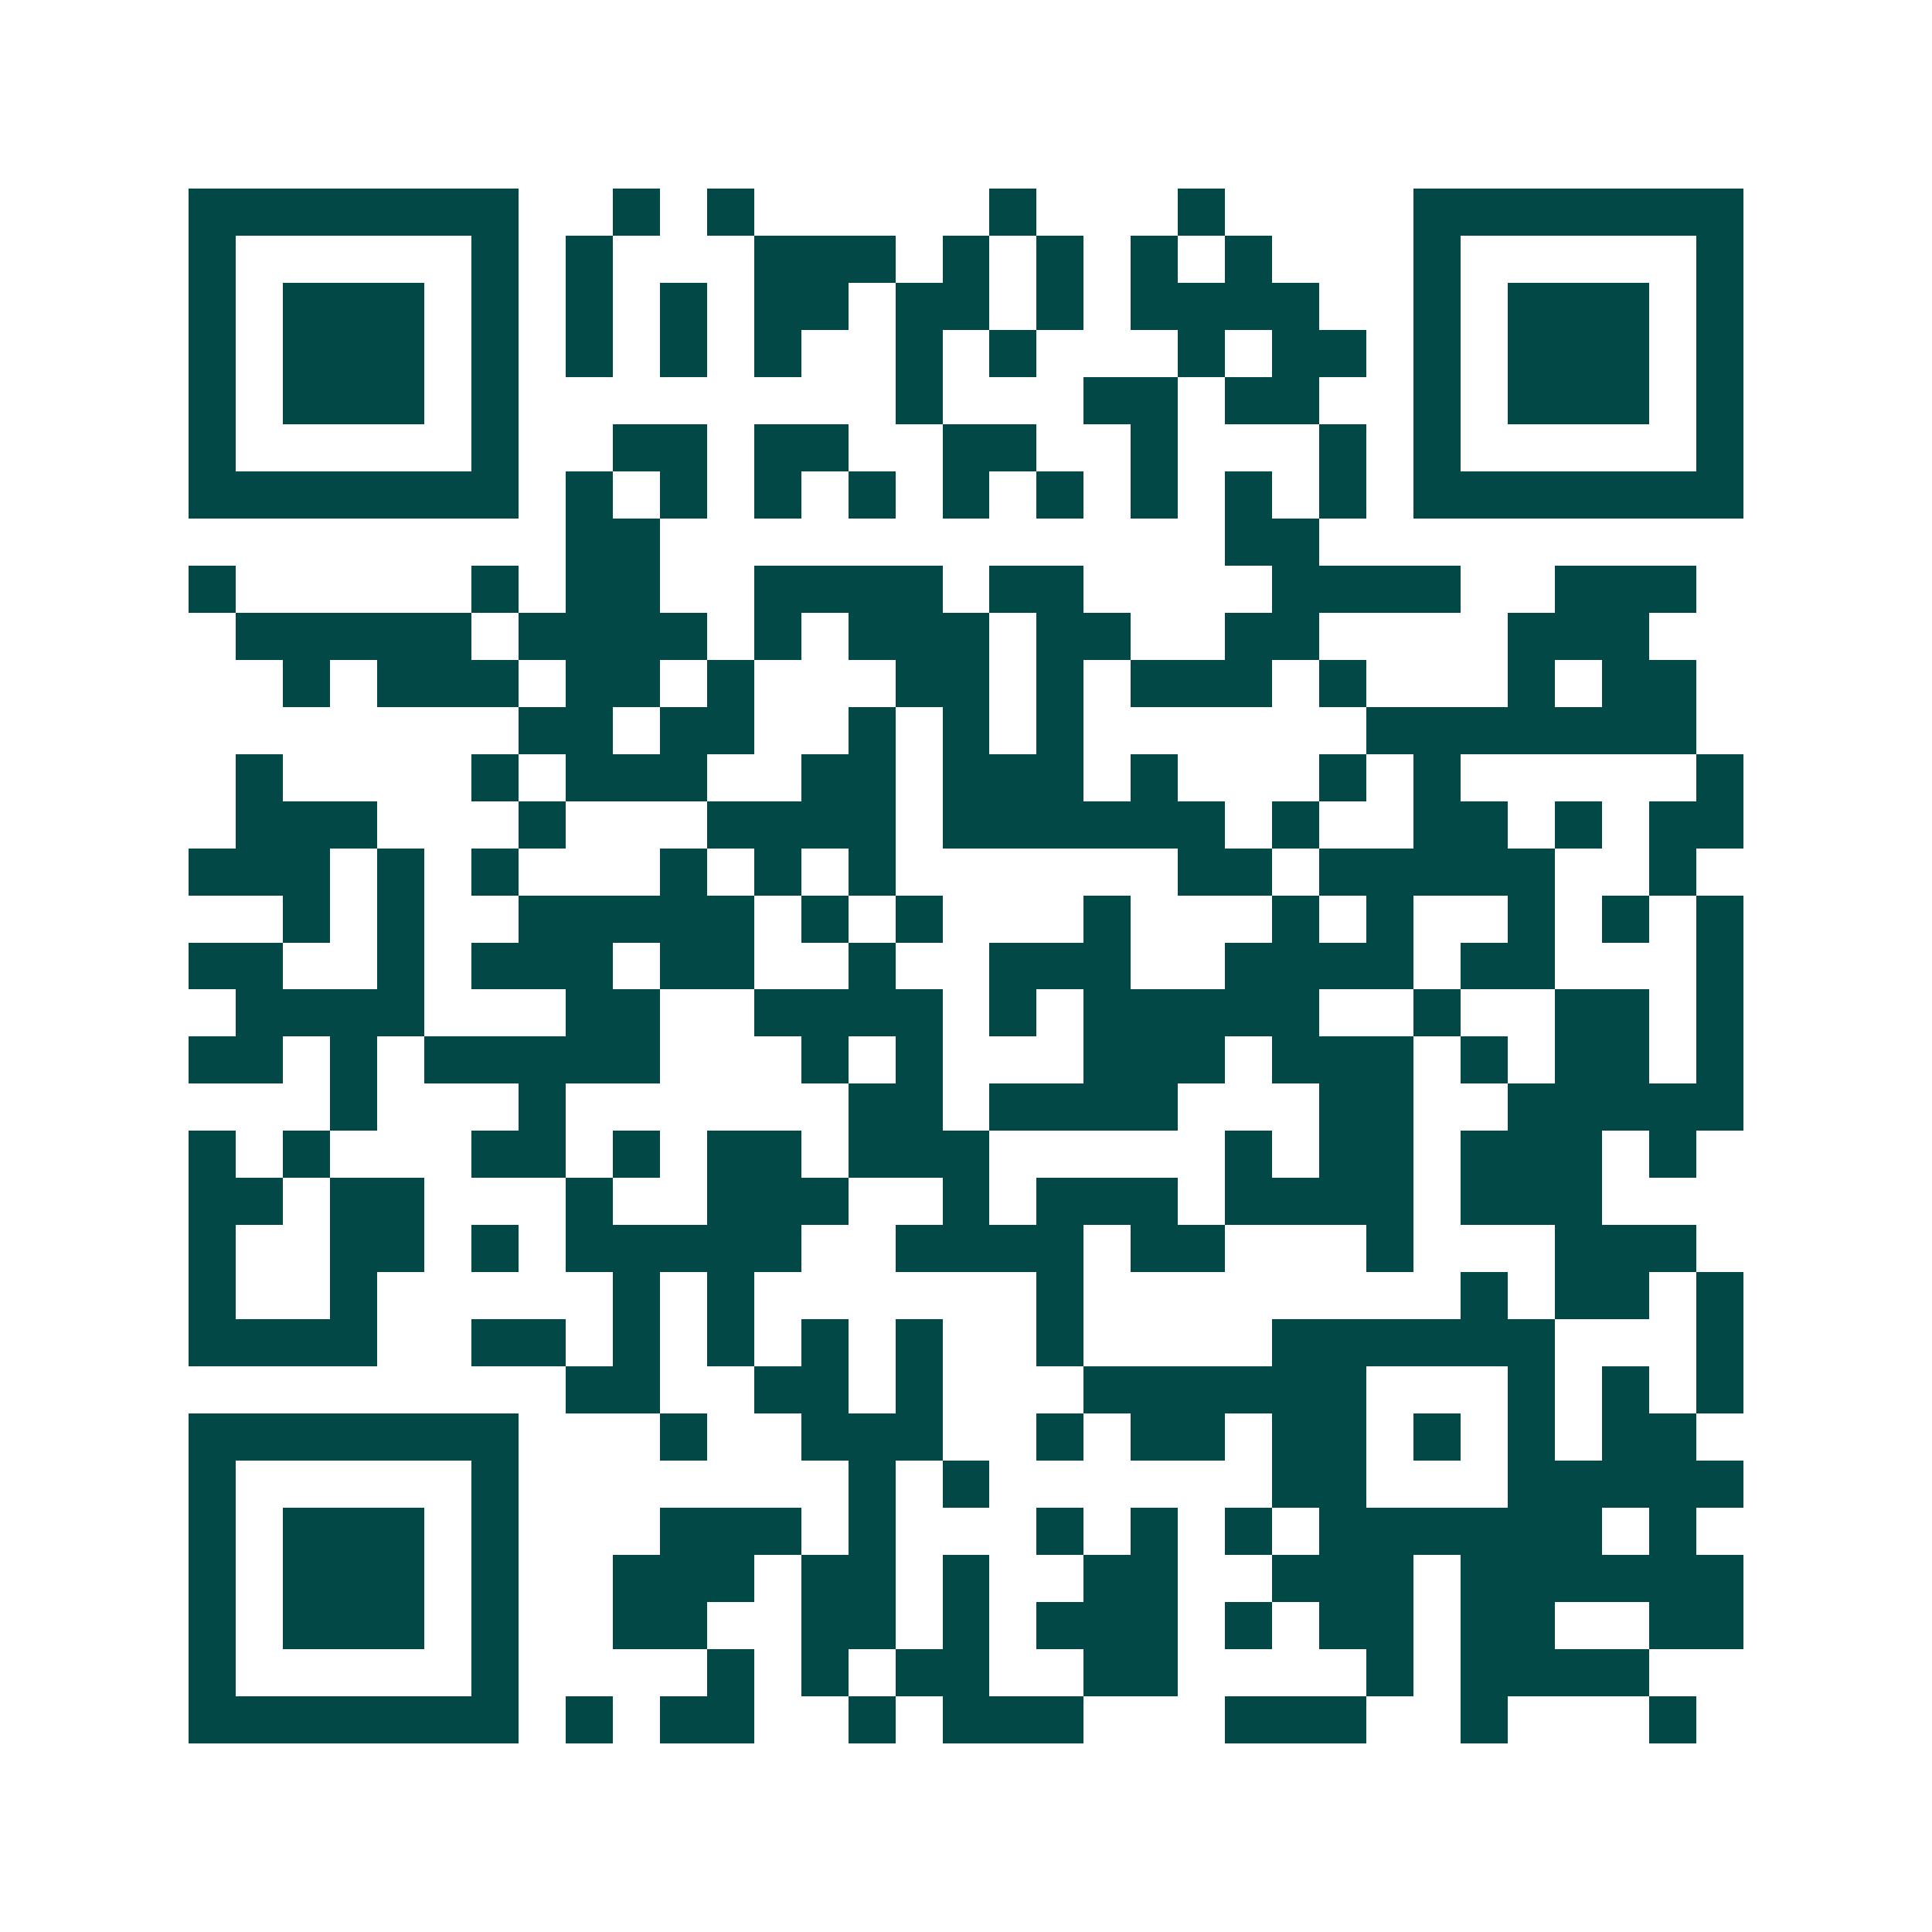 <svg xmlns="http://www.w3.org/2000/svg" width="200" height="200" viewBox="0 0 41 41" shape-rendering="crispEdges"><path fill="#ffffff" d="M0 0h41v41H0z"/><path stroke="#014847" d="M4 4.5h7m2 0h1m1 0h1m5 0h1m3 0h1m4 0h7M4 5.5h1m5 0h1m1 0h1m3 0h3m1 0h1m1 0h1m1 0h1m1 0h1m3 0h1m5 0h1M4 6.5h1m1 0h3m1 0h1m1 0h1m1 0h1m1 0h2m1 0h2m1 0h1m1 0h4m2 0h1m1 0h3m1 0h1M4 7.5h1m1 0h3m1 0h1m1 0h1m1 0h1m1 0h1m2 0h1m1 0h1m3 0h1m1 0h2m1 0h1m1 0h3m1 0h1M4 8.5h1m1 0h3m1 0h1m8 0h1m3 0h2m1 0h2m2 0h1m1 0h3m1 0h1M4 9.5h1m5 0h1m2 0h2m1 0h2m2 0h2m2 0h1m3 0h1m1 0h1m5 0h1M4 10.5h7m1 0h1m1 0h1m1 0h1m1 0h1m1 0h1m1 0h1m1 0h1m1 0h1m1 0h1m1 0h7M12 11.5h2m12 0h2M4 12.5h1m5 0h1m1 0h2m2 0h4m1 0h2m4 0h4m2 0h3M5 13.5h5m1 0h4m1 0h1m1 0h3m1 0h2m2 0h2m4 0h3M6 14.5h1m1 0h3m1 0h2m1 0h1m3 0h2m1 0h1m1 0h3m1 0h1m3 0h1m1 0h2M11 15.5h2m1 0h2m2 0h1m1 0h1m1 0h1m6 0h7M5 16.5h1m4 0h1m1 0h3m2 0h2m1 0h3m1 0h1m3 0h1m1 0h1m5 0h1M5 17.5h3m3 0h1m3 0h4m1 0h6m1 0h1m2 0h2m1 0h1m1 0h2M4 18.5h3m1 0h1m1 0h1m3 0h1m1 0h1m1 0h1m6 0h2m1 0h5m2 0h1M6 19.5h1m1 0h1m2 0h5m1 0h1m1 0h1m3 0h1m3 0h1m1 0h1m2 0h1m1 0h1m1 0h1M4 20.5h2m2 0h1m1 0h3m1 0h2m2 0h1m2 0h3m2 0h4m1 0h2m3 0h1M5 21.5h4m3 0h2m2 0h4m1 0h1m1 0h5m2 0h1m2 0h2m1 0h1M4 22.5h2m1 0h1m1 0h5m3 0h1m1 0h1m3 0h3m1 0h3m1 0h1m1 0h2m1 0h1M7 23.5h1m3 0h1m6 0h2m1 0h4m3 0h2m2 0h5M4 24.5h1m1 0h1m3 0h2m1 0h1m1 0h2m1 0h3m5 0h1m1 0h2m1 0h3m1 0h1M4 25.5h2m1 0h2m3 0h1m2 0h3m2 0h1m1 0h3m1 0h4m1 0h3M4 26.5h1m2 0h2m1 0h1m1 0h5m2 0h4m1 0h2m3 0h1m3 0h3M4 27.5h1m2 0h1m5 0h1m1 0h1m6 0h1m8 0h1m1 0h2m1 0h1M4 28.5h4m2 0h2m1 0h1m1 0h1m1 0h1m1 0h1m2 0h1m4 0h6m3 0h1M12 29.5h2m2 0h2m1 0h1m3 0h6m3 0h1m1 0h1m1 0h1M4 30.5h7m3 0h1m2 0h3m2 0h1m1 0h2m1 0h2m1 0h1m1 0h1m1 0h2M4 31.5h1m5 0h1m7 0h1m1 0h1m6 0h2m3 0h5M4 32.5h1m1 0h3m1 0h1m3 0h3m1 0h1m3 0h1m1 0h1m1 0h1m1 0h6m1 0h1M4 33.5h1m1 0h3m1 0h1m2 0h3m1 0h2m1 0h1m2 0h2m2 0h3m1 0h6M4 34.5h1m1 0h3m1 0h1m2 0h2m2 0h2m1 0h1m1 0h3m1 0h1m1 0h2m1 0h2m2 0h2M4 35.5h1m5 0h1m4 0h1m1 0h1m1 0h2m2 0h2m4 0h1m1 0h4M4 36.5h7m1 0h1m1 0h2m2 0h1m1 0h3m3 0h3m2 0h1m3 0h1"/></svg>

